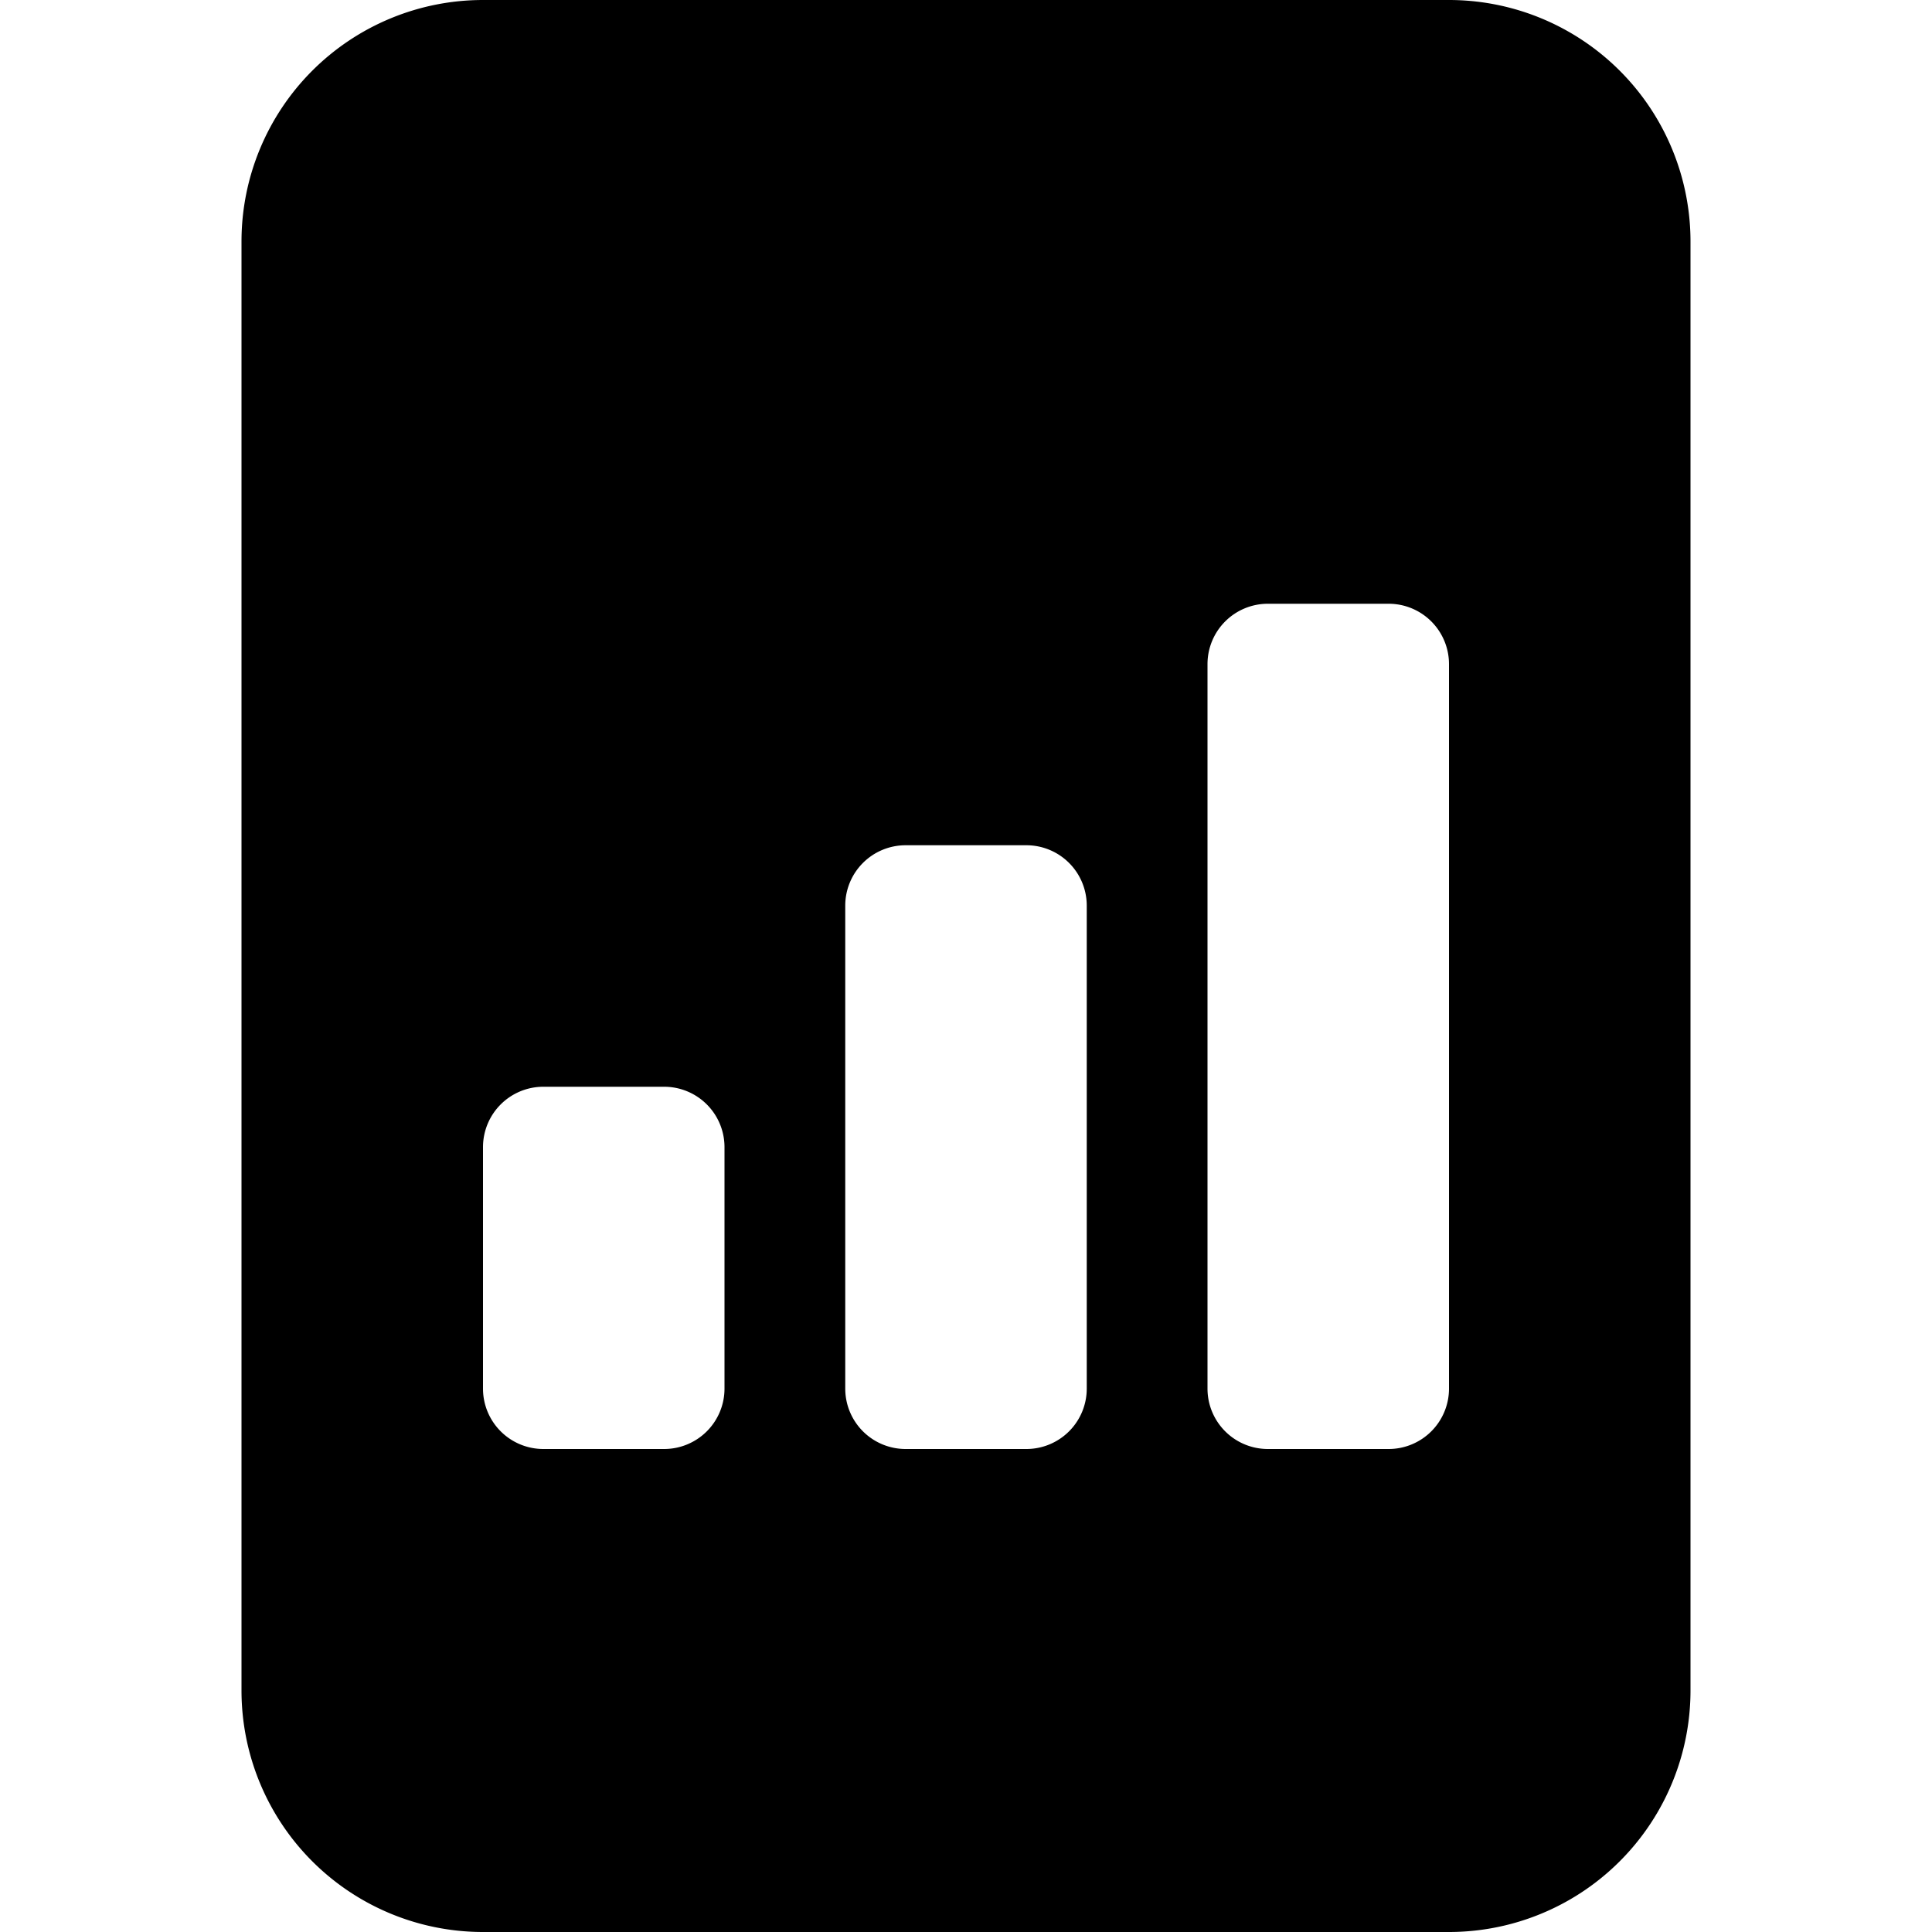 <svg xmlns="http://www.w3.org/2000/svg" fill="currentColor" viewBox="0 0 16 16"><path d="M12 0H4a2 2 0 00-2 2v12a2 2 0 002 2h8a2 2 0 002-2V2a2 2 0 00-2-2zm-2 11.5v-6a.5.5 0 01.5-.5h1a.5.5 0 01.5.5v6a.5.5 0 01-.5.5h-1a.5.5 0 01-.5-.5zm-2.5.5a.5.5 0 01-.5-.5v-4a.5.5 0 01.5-.5h1a.5.5 0 01.5.5v4a.5.5 0 01-.5.5h-1zm-3 0a.5.5 0 01-.5-.5v-2a.5.5 0 01.5-.5h1a.5.5 0 01.5.5v2a.5.5 0 01-.5.5h-1z"/></svg>